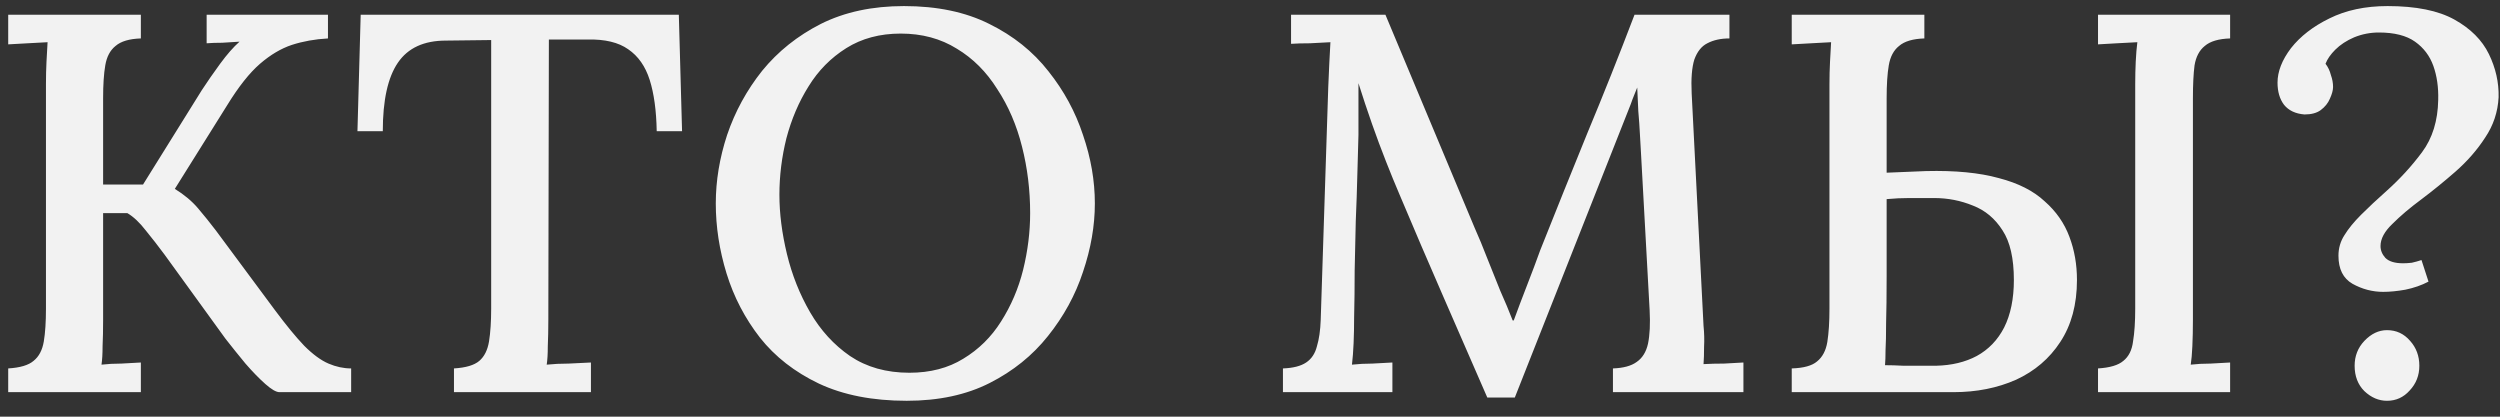 <?xml version="1.0" encoding="UTF-8"?> <svg xmlns="http://www.w3.org/2000/svg" width="102" height="17" viewBox="0 0 102 17" fill="none"><rect x="0" y="0" width="102" height="17" fill="#333333" stroke="none"/><path d="M0.335 16V15.032C0.819 15.003 1.164 14.9 1.369 14.724C1.589 14.548 1.728 14.284 1.787 13.932C1.846 13.58 1.875 13.133 1.875 12.59V3.438C1.875 3.115 1.882 2.807 1.897 2.514C1.912 2.206 1.926 1.942 1.941 1.722C1.692 1.737 1.42 1.751 1.127 1.766C0.834 1.781 0.57 1.795 0.335 1.81V0.6H5.747V1.568C5.278 1.583 4.933 1.685 4.713 1.876C4.493 2.052 4.354 2.316 4.295 2.668C4.236 3.005 4.207 3.453 4.207 4.01V7.53H5.835L8.233 3.68C8.453 3.343 8.702 2.983 8.981 2.602C9.26 2.221 9.524 1.92 9.773 1.7C9.553 1.715 9.318 1.729 9.069 1.744C8.834 1.744 8.622 1.751 8.431 1.766V0.6H13.381V1.568C12.853 1.597 12.362 1.685 11.907 1.832C11.467 1.979 11.034 2.235 10.609 2.602C10.184 2.969 9.736 3.533 9.267 4.296L7.133 7.706C7.514 7.941 7.83 8.205 8.079 8.498C8.328 8.791 8.57 9.092 8.805 9.4L11.203 12.634C11.672 13.265 12.076 13.756 12.413 14.108C12.765 14.46 13.095 14.702 13.403 14.834C13.711 14.966 14.019 15.032 14.327 15.032V16H11.401C11.269 16 11.078 15.89 10.829 15.67C10.58 15.45 10.308 15.171 10.015 14.834C9.736 14.497 9.465 14.159 9.201 13.822L6.715 10.39C6.466 10.053 6.209 9.723 5.945 9.4C5.696 9.077 5.446 8.843 5.197 8.696H4.207V13.052C4.207 13.448 4.2 13.807 4.185 14.13C4.185 14.438 4.17 14.687 4.141 14.878C4.39 14.849 4.662 14.834 4.955 14.834C5.263 14.819 5.527 14.805 5.747 14.79V16H0.335ZM26.794 5.352C26.779 4.516 26.684 3.819 26.508 3.262C26.332 2.705 26.038 2.287 25.628 2.008C25.232 1.729 24.682 1.597 23.978 1.612H22.394L22.372 13.052C22.372 13.448 22.364 13.807 22.35 14.13C22.35 14.438 22.335 14.687 22.306 14.878C22.584 14.849 22.885 14.834 23.208 14.834C23.545 14.819 23.846 14.805 24.11 14.79V16H18.522V15.032C19.006 15.003 19.35 14.9 19.556 14.724C19.761 14.548 19.893 14.284 19.952 13.932C20.01 13.565 20.04 13.118 20.04 12.59V1.634L18.192 1.656C17.297 1.656 16.644 1.957 16.234 2.558C15.823 3.159 15.618 4.091 15.618 5.352H14.584L14.716 0.6H27.696L27.828 5.352H26.794ZM36.992 16.352C35.599 16.352 34.404 16.117 33.406 15.648C32.424 15.179 31.624 14.555 31.008 13.778C30.392 12.986 29.938 12.113 29.644 11.16C29.351 10.207 29.204 9.253 29.204 8.3C29.204 7.376 29.358 6.445 29.666 5.506C29.989 4.553 30.466 3.68 31.096 2.888C31.742 2.096 32.541 1.458 33.494 0.974C34.462 0.49 35.592 0.248 36.882 0.248C38.232 0.248 39.39 0.49 40.358 0.974C41.341 1.458 42.148 2.103 42.778 2.91C43.409 3.702 43.878 4.567 44.186 5.506C44.509 6.445 44.67 7.376 44.67 8.3C44.67 9.209 44.509 10.141 44.186 11.094C43.878 12.033 43.402 12.905 42.756 13.712C42.126 14.504 41.334 15.142 40.38 15.626C39.427 16.11 38.298 16.352 36.992 16.352ZM37.102 15.208C37.953 15.208 38.686 15.017 39.302 14.636C39.933 14.255 40.446 13.749 40.842 13.118C41.253 12.473 41.554 11.769 41.744 11.006C41.935 10.229 42.03 9.459 42.03 8.696C42.03 7.757 41.92 6.855 41.7 5.99C41.48 5.11 41.143 4.325 40.688 3.636C40.248 2.932 39.698 2.382 39.038 1.986C38.378 1.575 37.616 1.37 36.75 1.37C35.9 1.37 35.159 1.568 34.528 1.964C33.898 2.36 33.384 2.881 32.988 3.526C32.592 4.157 32.292 4.861 32.086 5.638C31.896 6.401 31.8 7.171 31.8 7.948C31.8 8.711 31.903 9.517 32.108 10.368C32.314 11.219 32.629 12.011 33.054 12.744C33.48 13.477 34.022 14.071 34.682 14.526C35.357 14.981 36.164 15.208 37.102 15.208ZM60.682 16.22C60.081 14.841 59.48 13.463 58.879 12.084C58.277 10.705 57.683 9.319 57.096 7.926C56.92 7.515 56.737 7.068 56.547 6.584C56.356 6.1 56.165 5.587 55.974 5.044C55.784 4.501 55.6 3.951 55.425 3.394C55.425 3.775 55.425 4.142 55.425 4.494C55.425 4.846 55.425 5.183 55.425 5.506C55.41 5.961 55.395 6.496 55.38 7.112C55.366 7.713 55.344 8.351 55.315 9.026C55.3 9.701 55.285 10.375 55.27 11.05C55.27 11.71 55.263 12.348 55.248 12.964C55.248 13.316 55.241 13.661 55.227 13.998C55.212 14.335 55.19 14.629 55.16 14.878C55.425 14.849 55.703 14.834 55.996 14.834C56.304 14.819 56.576 14.805 56.81 14.79V16H52.344V15.032C52.755 15.017 53.071 14.937 53.291 14.79C53.511 14.643 53.657 14.423 53.73 14.13C53.819 13.837 53.87 13.477 53.885 13.052L54.193 3.548C54.207 3.225 54.222 2.903 54.236 2.58C54.251 2.257 54.266 1.971 54.281 1.722C54.017 1.737 53.738 1.751 53.444 1.766C53.151 1.766 52.895 1.773 52.675 1.788V0.6H56.525L60.154 9.268C60.331 9.664 60.507 10.089 60.682 10.544C60.858 10.984 61.035 11.424 61.211 11.864C61.401 12.289 61.57 12.693 61.717 13.074H61.761C61.922 12.634 62.105 12.15 62.31 11.622C62.516 11.094 62.692 10.625 62.839 10.214C63.469 8.63 64.107 7.046 64.752 5.462C65.412 3.878 66.058 2.257 66.689 0.6H70.561V1.568C70.209 1.568 69.908 1.634 69.659 1.766C69.424 1.883 69.248 2.103 69.13 2.426C69.028 2.749 68.991 3.211 69.02 3.812L69.504 13.294C69.534 13.587 69.541 13.873 69.526 14.152C69.526 14.431 69.519 14.665 69.504 14.856C69.769 14.841 70.047 14.834 70.341 14.834C70.648 14.819 70.912 14.805 71.132 14.79V16H65.808V15.032C66.234 15.017 66.556 14.929 66.776 14.768C67.011 14.607 67.165 14.357 67.239 14.02C67.312 13.668 67.334 13.213 67.305 12.656L66.953 6.254C66.938 6.034 66.923 5.777 66.909 5.484C66.894 5.176 66.872 4.861 66.843 4.538C66.828 4.201 66.813 3.878 66.799 3.57C66.754 3.673 66.71 3.783 66.666 3.9C66.623 4.003 66.579 4.12 66.534 4.252L61.804 16.22H60.682ZM73.103 16V15.032C73.587 15.017 73.931 14.922 74.136 14.746C74.356 14.57 74.496 14.306 74.555 13.954C74.613 13.587 74.642 13.133 74.642 12.59V3.438C74.642 3.115 74.65 2.807 74.665 2.514C74.679 2.206 74.694 1.942 74.709 1.722C74.459 1.737 74.188 1.751 73.894 1.766C73.601 1.781 73.337 1.795 73.103 1.81V0.6H78.514V1.568C78.045 1.583 77.701 1.685 77.481 1.876C77.26 2.052 77.121 2.316 77.062 2.668C77.004 3.005 76.975 3.453 76.975 4.01V7.046L78.581 6.98C79.769 6.951 80.758 7.046 81.55 7.266C82.343 7.471 82.966 7.787 83.421 8.212C83.89 8.623 84.227 9.107 84.433 9.664C84.638 10.207 84.74 10.793 84.74 11.424C84.74 12.421 84.513 13.265 84.058 13.954C83.618 14.629 83.017 15.142 82.254 15.494C81.492 15.831 80.641 16 79.703 16H73.103ZM76.909 14.9C77.129 14.9 77.378 14.907 77.656 14.922C77.935 14.922 78.199 14.922 78.448 14.922C78.698 14.922 78.881 14.922 78.999 14.922C79.629 14.907 80.179 14.775 80.648 14.526C81.132 14.262 81.507 13.873 81.77 13.36C82.034 12.832 82.166 12.187 82.166 11.424C82.166 10.544 82.013 9.869 81.704 9.4C81.397 8.916 80.993 8.579 80.495 8.388C79.996 8.183 79.468 8.08 78.91 8.08C78.544 8.08 78.207 8.08 77.898 8.08C77.591 8.08 77.282 8.095 76.975 8.124C76.975 9.4 76.975 10.441 76.975 11.248C76.975 12.055 76.967 12.7 76.953 13.184C76.953 13.653 76.945 14.02 76.93 14.284C76.93 14.533 76.923 14.739 76.909 14.9ZM85.599 16V15.032C86.082 15.003 86.427 14.9 86.632 14.724C86.853 14.548 86.984 14.284 87.028 13.932C87.087 13.58 87.117 13.133 87.117 12.59V3.438C87.117 3.115 87.124 2.807 87.138 2.514C87.153 2.206 87.175 1.942 87.204 1.722C86.941 1.737 86.662 1.751 86.368 1.766C86.075 1.781 85.819 1.795 85.599 1.81V0.6H90.989V1.568C90.519 1.583 90.174 1.685 89.954 1.876C89.734 2.052 89.595 2.316 89.537 2.668C89.493 3.005 89.471 3.453 89.471 4.01V13.052C89.471 13.448 89.463 13.807 89.448 14.13C89.434 14.438 89.412 14.687 89.382 14.878C89.632 14.849 89.903 14.834 90.197 14.834C90.504 14.819 90.769 14.805 90.989 14.79V16H85.599ZM97.235 11.908C96.795 11.908 96.377 11.798 95.981 11.578C95.6 11.358 95.409 10.977 95.409 10.434C95.409 10.126 95.49 9.847 95.651 9.598C95.812 9.334 96.04 9.055 96.333 8.762C96.626 8.469 96.971 8.146 97.367 7.794C97.909 7.31 98.394 6.782 98.819 6.21C99.244 5.638 99.464 4.927 99.479 4.076C99.493 3.563 99.427 3.101 99.281 2.69C99.134 2.279 98.885 1.949 98.533 1.7C98.181 1.451 97.689 1.326 97.059 1.326C96.707 1.326 96.37 1.392 96.047 1.524C95.739 1.656 95.482 1.825 95.277 2.03C95.086 2.221 94.954 2.411 94.881 2.602C94.984 2.734 95.057 2.888 95.101 3.064C95.159 3.225 95.189 3.387 95.189 3.548C95.189 3.68 95.145 3.841 95.057 4.032C94.984 4.208 94.859 4.362 94.683 4.494C94.522 4.611 94.302 4.67 94.023 4.67C93.656 4.641 93.377 4.509 93.187 4.274C93.011 4.039 92.923 3.739 92.923 3.372C92.923 2.917 93.106 2.448 93.473 1.964C93.854 1.48 94.375 1.077 95.035 0.754C95.71 0.417 96.501 0.248 97.411 0.248C98.57 0.248 99.479 0.431 100.139 0.798C100.799 1.165 101.268 1.634 101.547 2.206C101.825 2.778 101.957 3.365 101.943 3.966C101.913 4.567 101.73 5.117 101.393 5.616C101.07 6.115 100.667 6.577 100.183 7.002C99.713 7.413 99.244 7.794 98.775 8.146C98.32 8.483 97.931 8.813 97.609 9.136C97.286 9.444 97.125 9.745 97.125 10.038C97.125 10.214 97.191 10.375 97.323 10.522C97.469 10.669 97.712 10.742 98.049 10.742C98.151 10.742 98.269 10.735 98.401 10.72C98.533 10.691 98.665 10.654 98.797 10.61L99.083 11.49C98.804 11.637 98.489 11.747 98.137 11.82C97.799 11.879 97.499 11.908 97.235 11.908ZM97.389 16.352C97.052 16.352 96.743 16.22 96.465 15.956C96.201 15.692 96.069 15.347 96.069 14.922C96.069 14.526 96.201 14.189 96.465 13.91C96.743 13.617 97.052 13.47 97.389 13.47C97.77 13.47 98.085 13.617 98.335 13.91C98.584 14.189 98.709 14.526 98.709 14.922C98.709 15.318 98.577 15.655 98.313 15.934C98.064 16.213 97.755 16.352 97.389 16.352Z" fill="#F2F2F2"></path></svg> 